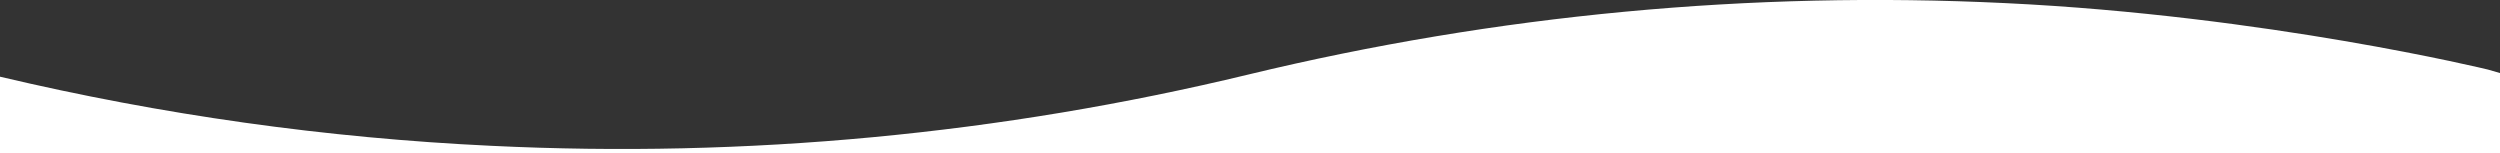 <?xml version="1.0" encoding="utf-8"?>
<!-- Generator: Adobe Illustrator 25.3.0, SVG Export Plug-In . SVG Version: 6.00 Build 0)  -->
<svg version="1.1" id="Layer_1" xmlns="http://www.w3.org/2000/svg" xmlns:xlink="http://www.w3.org/1999/xlink" x="0px" y="0px"
	 width="1920px" height="117.8px" viewBox="0 0 1920 117.8" style="enable-background:new 0 0 1920 117.8;" xml:space="preserve" preserveAspectRatio="none">
<rect x="0" y="0" width="1920" height="117.8" fill="#333333" stroke="none"/>
<style type="text/css">
	.st0{fill:#FFFFFF;}
</style>
<path id="Path_4347" class="st0" d="M1920,56.1v61.7c-308.9,0-1920,0-1920,0V58.9C124,88.2,250.4,106,377.6,112
	c195.4,9.5,391.2-8.9,581.3-54.8c190.2-45.9,385.9-64.3,581.3-54.8c200.5,9.6,370.4,51,370.4,51"/>
</svg>
